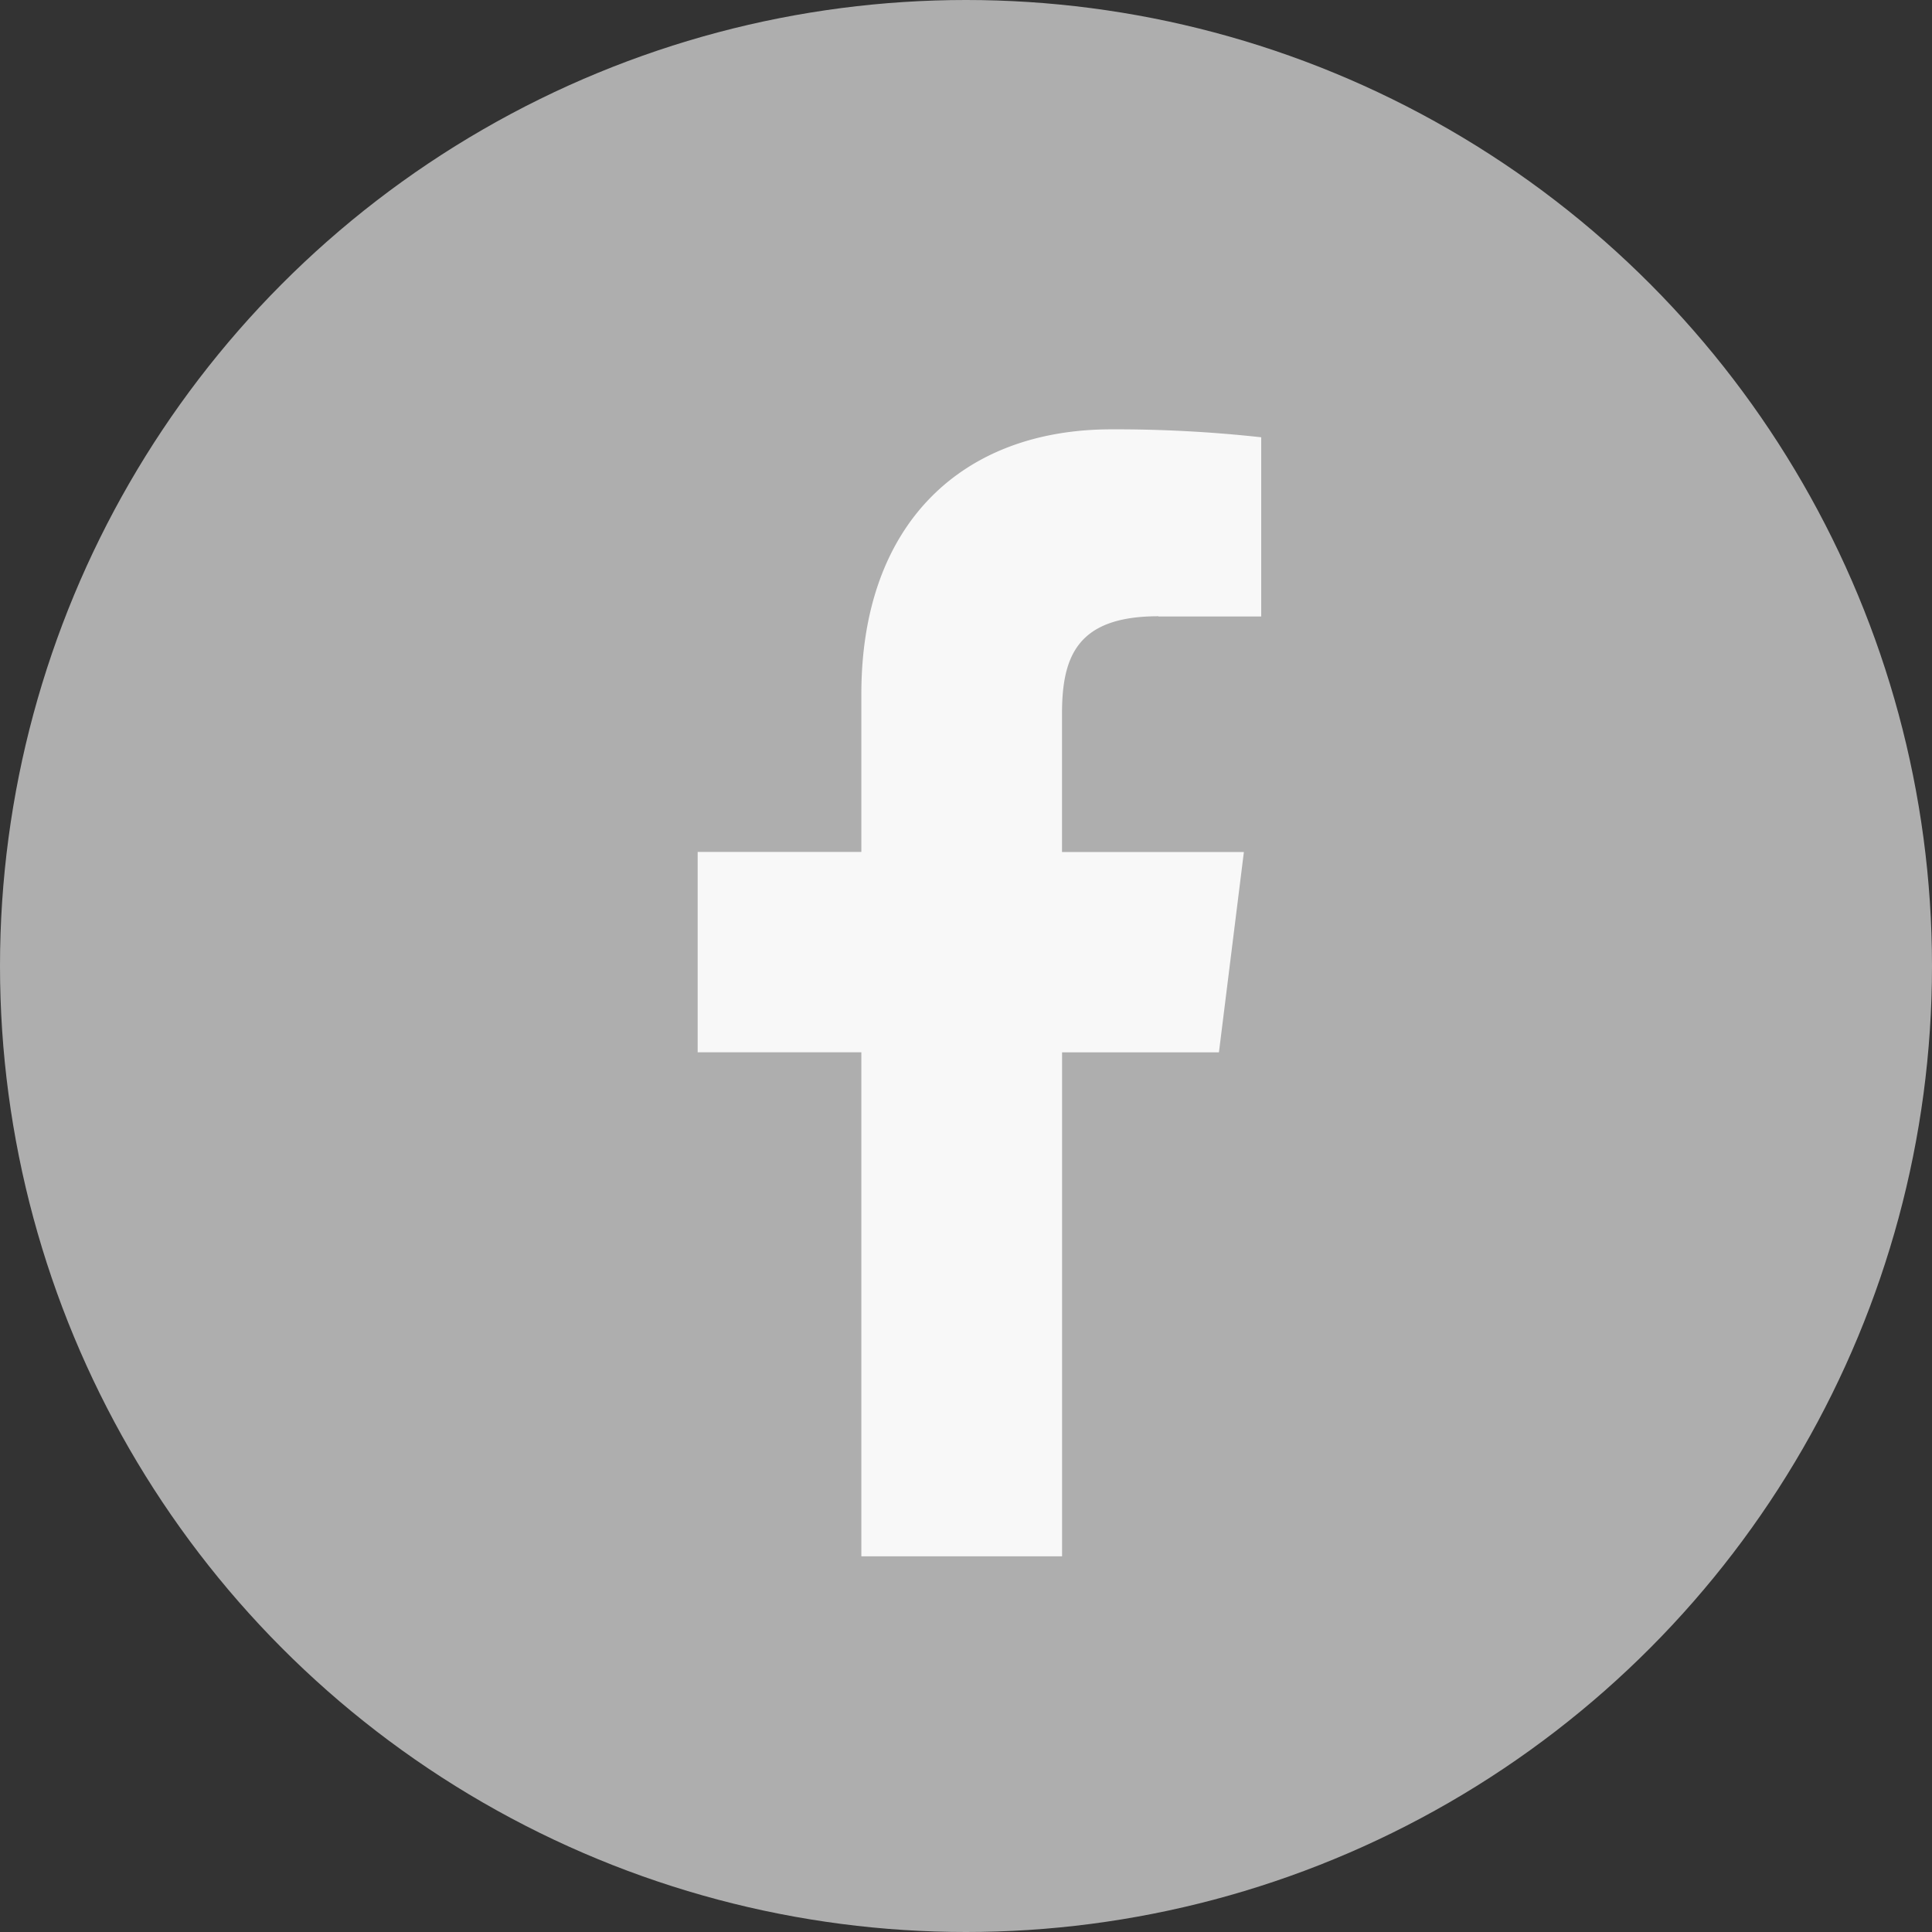 <svg xmlns="http://www.w3.org/2000/svg" width="36" height="36" viewBox="0 0 36 36">
  <rect x="0" y="0" width="36" height="36" fill="#333333" stroke="none"/>
  <g id="facebook-icon" transform="translate(-1418 -3685)">
    <g id="Компонент_7_1" data-name="Компонент 7 – 1" transform="translate(1418 3685)">
      <circle id="Эллипс_26" data-name="Эллипс 26" cx="18" cy="18" r="18" fill="#aeaeae"/>
    </g>
    <path id="facebook" d="M14.771,3.487h1.917V.148A24.756,24.756,0,0,0,13.895,0C11.131,0,9.237,1.739,9.237,4.934V7.875H6.187v3.733h3.05V21h3.74V11.609H15.9l.465-3.733H12.976V5.3c0-1.079.291-1.817,1.795-1.817Z" transform="translate(1424.813 3693)" fill="#f8f8f8"/>
  </g>
</svg>
